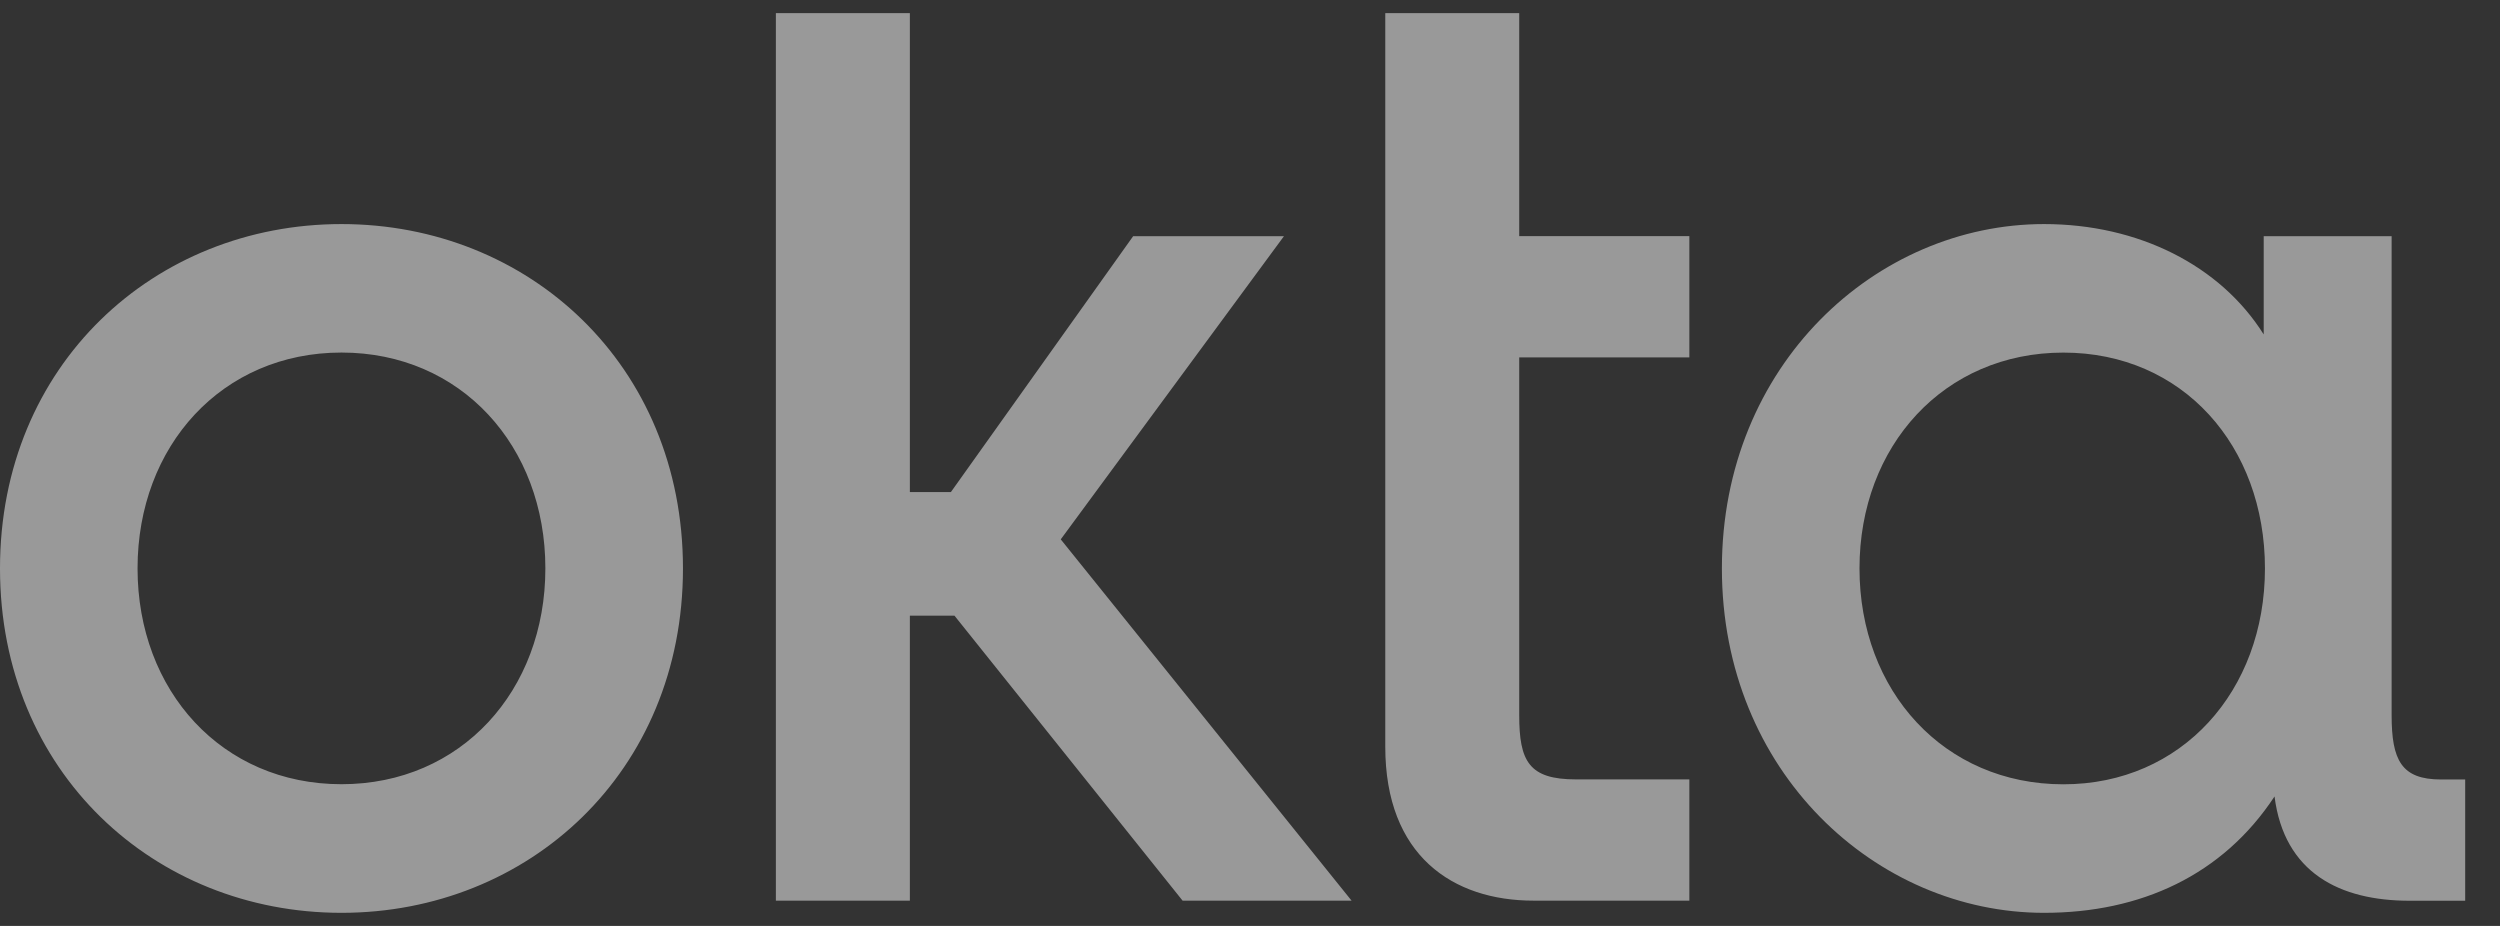 <svg width="54" height="20" viewBox="0 0 54 20" fill="none" xmlns="http://www.w3.org/2000/svg">
<rect x="0" y="0" width="54" height="20" fill="#333333" stroke="none"/>
<path opacity="0.5" d="M44.569 16.941C41.989 16.941 40.165 14.925 40.165 12.278C40.165 9.632 41.99 7.616 44.569 7.616C47.149 7.616 48.923 9.632 48.923 12.278C48.923 14.925 47.125 16.941 44.569 16.941ZM44.152 19.717C46.238 19.717 48.011 18.905 49.13 17.203C49.339 18.853 50.538 19.456 52.049 19.456H53.248V16.837H52.727C51.867 16.837 51.659 16.417 51.659 15.448V5.102H48.896V7.224C47.958 5.731 46.186 4.84 44.152 4.84C40.53 4.84 37.193 7.878 37.193 12.278C37.193 16.678 40.529 19.717 44.152 19.717ZM29.922 16.128C29.922 18.485 31.382 19.454 33.127 19.454H36.49V16.835H34.039C33.023 16.835 32.815 16.442 32.815 15.447V7.72H36.49V5.101H32.815V0.283H29.922V16.128ZM16.759 19.454H19.653V13.299H20.617L25.544 19.454H29.194L22.912 11.65L27.733 5.102H24.476L20.539 10.629H19.653V0.283H16.759V19.454ZM7.376 4.84C3.336 4.84 0 7.878 0 12.278C0 16.678 3.336 19.717 7.376 19.717C11.416 19.717 14.752 16.678 14.752 12.278C14.752 7.878 11.416 4.84 7.376 4.84ZM7.376 16.939C4.795 16.939 2.971 14.923 2.971 12.277C2.971 9.631 4.796 7.615 7.376 7.615C9.956 7.615 11.78 9.631 11.78 12.277C11.78 14.923 9.956 16.939 7.376 16.939Z" fill="white"/>
</svg>
